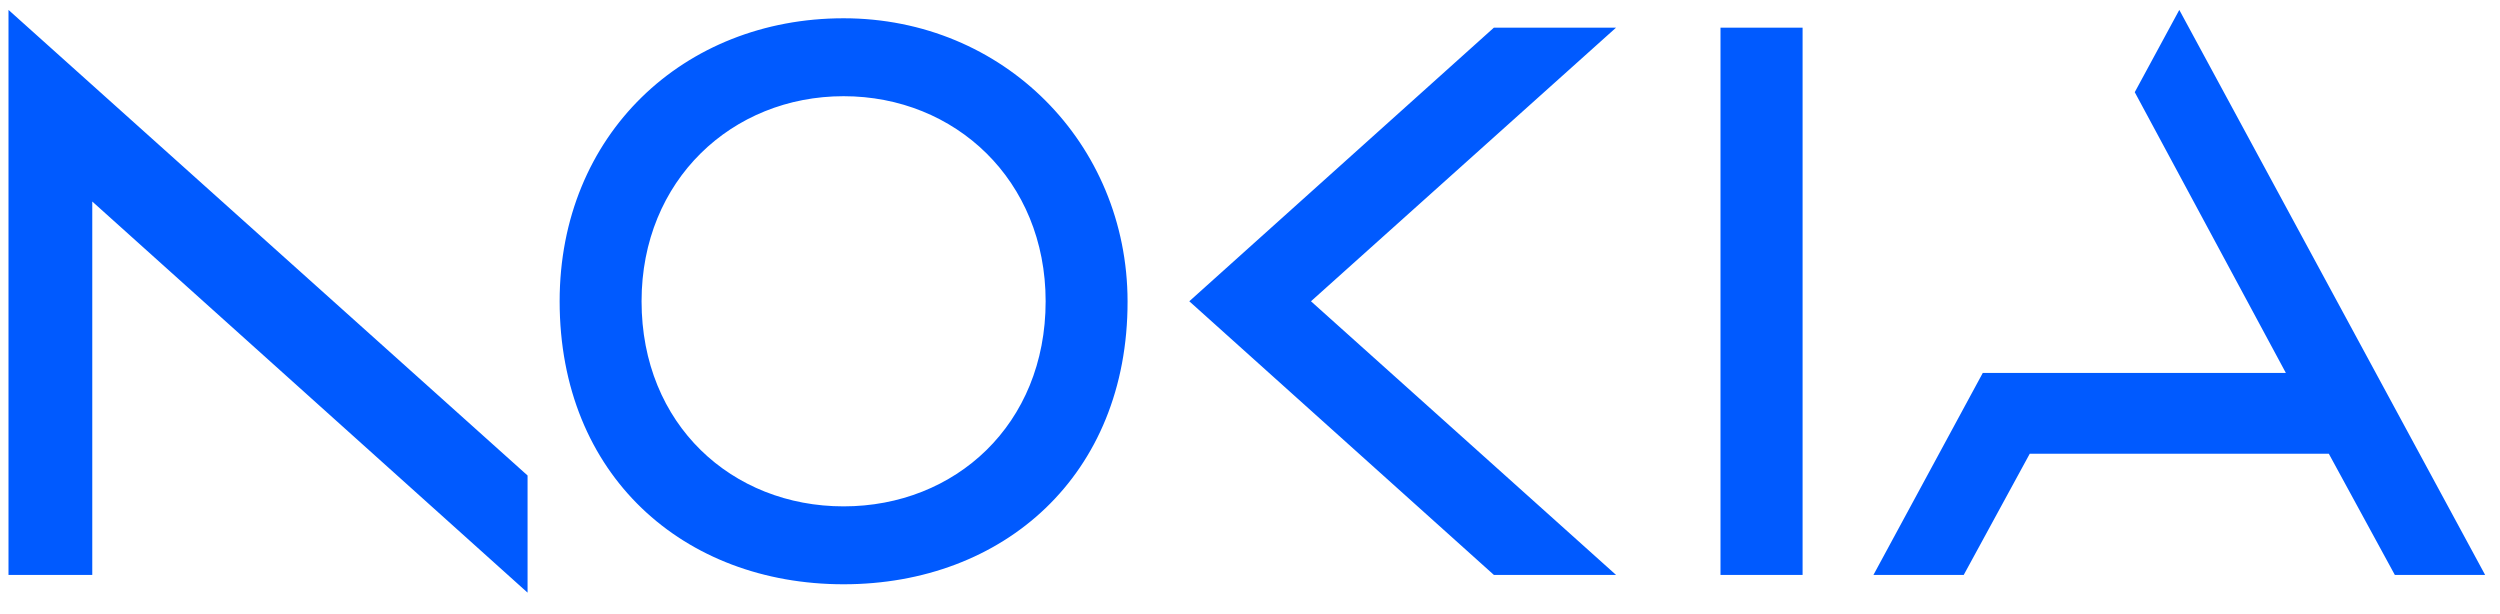 <svg xmlns="http://www.w3.org/2000/svg" width="110" height="27" viewBox="0 0 110 27" fill="none"><path d="M75.702 1.216V25.297H79.314V1.216H75.702ZM37.118 0.804C30.083 0.804 24.624 5.925 24.624 13.256C24.624 20.918 30.083 25.708 37.118 25.708C44.154 25.708 49.624 20.918 49.613 13.256C49.602 6.31 44.154 0.804 37.118 0.804ZM46.008 13.256C46.008 18.683 42.028 22.28 37.118 22.28C32.209 22.28 28.229 18.683 28.229 13.256C28.229 7.928 32.209 4.233 37.118 4.233C42.028 4.233 46.008 7.928 46.008 13.256ZM0.374 0.436V25.297H4.06V8.867L23.213 26.076V20.922L0.374 0.436ZM52.329 13.256L65.732 25.297H71.107L57.683 13.256L71.107 1.216H65.732L52.329 13.256ZM109.346 25.297H105.373L102.468 19.964H89.309L86.404 25.297H82.431L87.242 16.409H100.578L93.929 4.056L95.889 0.436L109.346 25.297Z" fill="#005AFF"></path></svg>